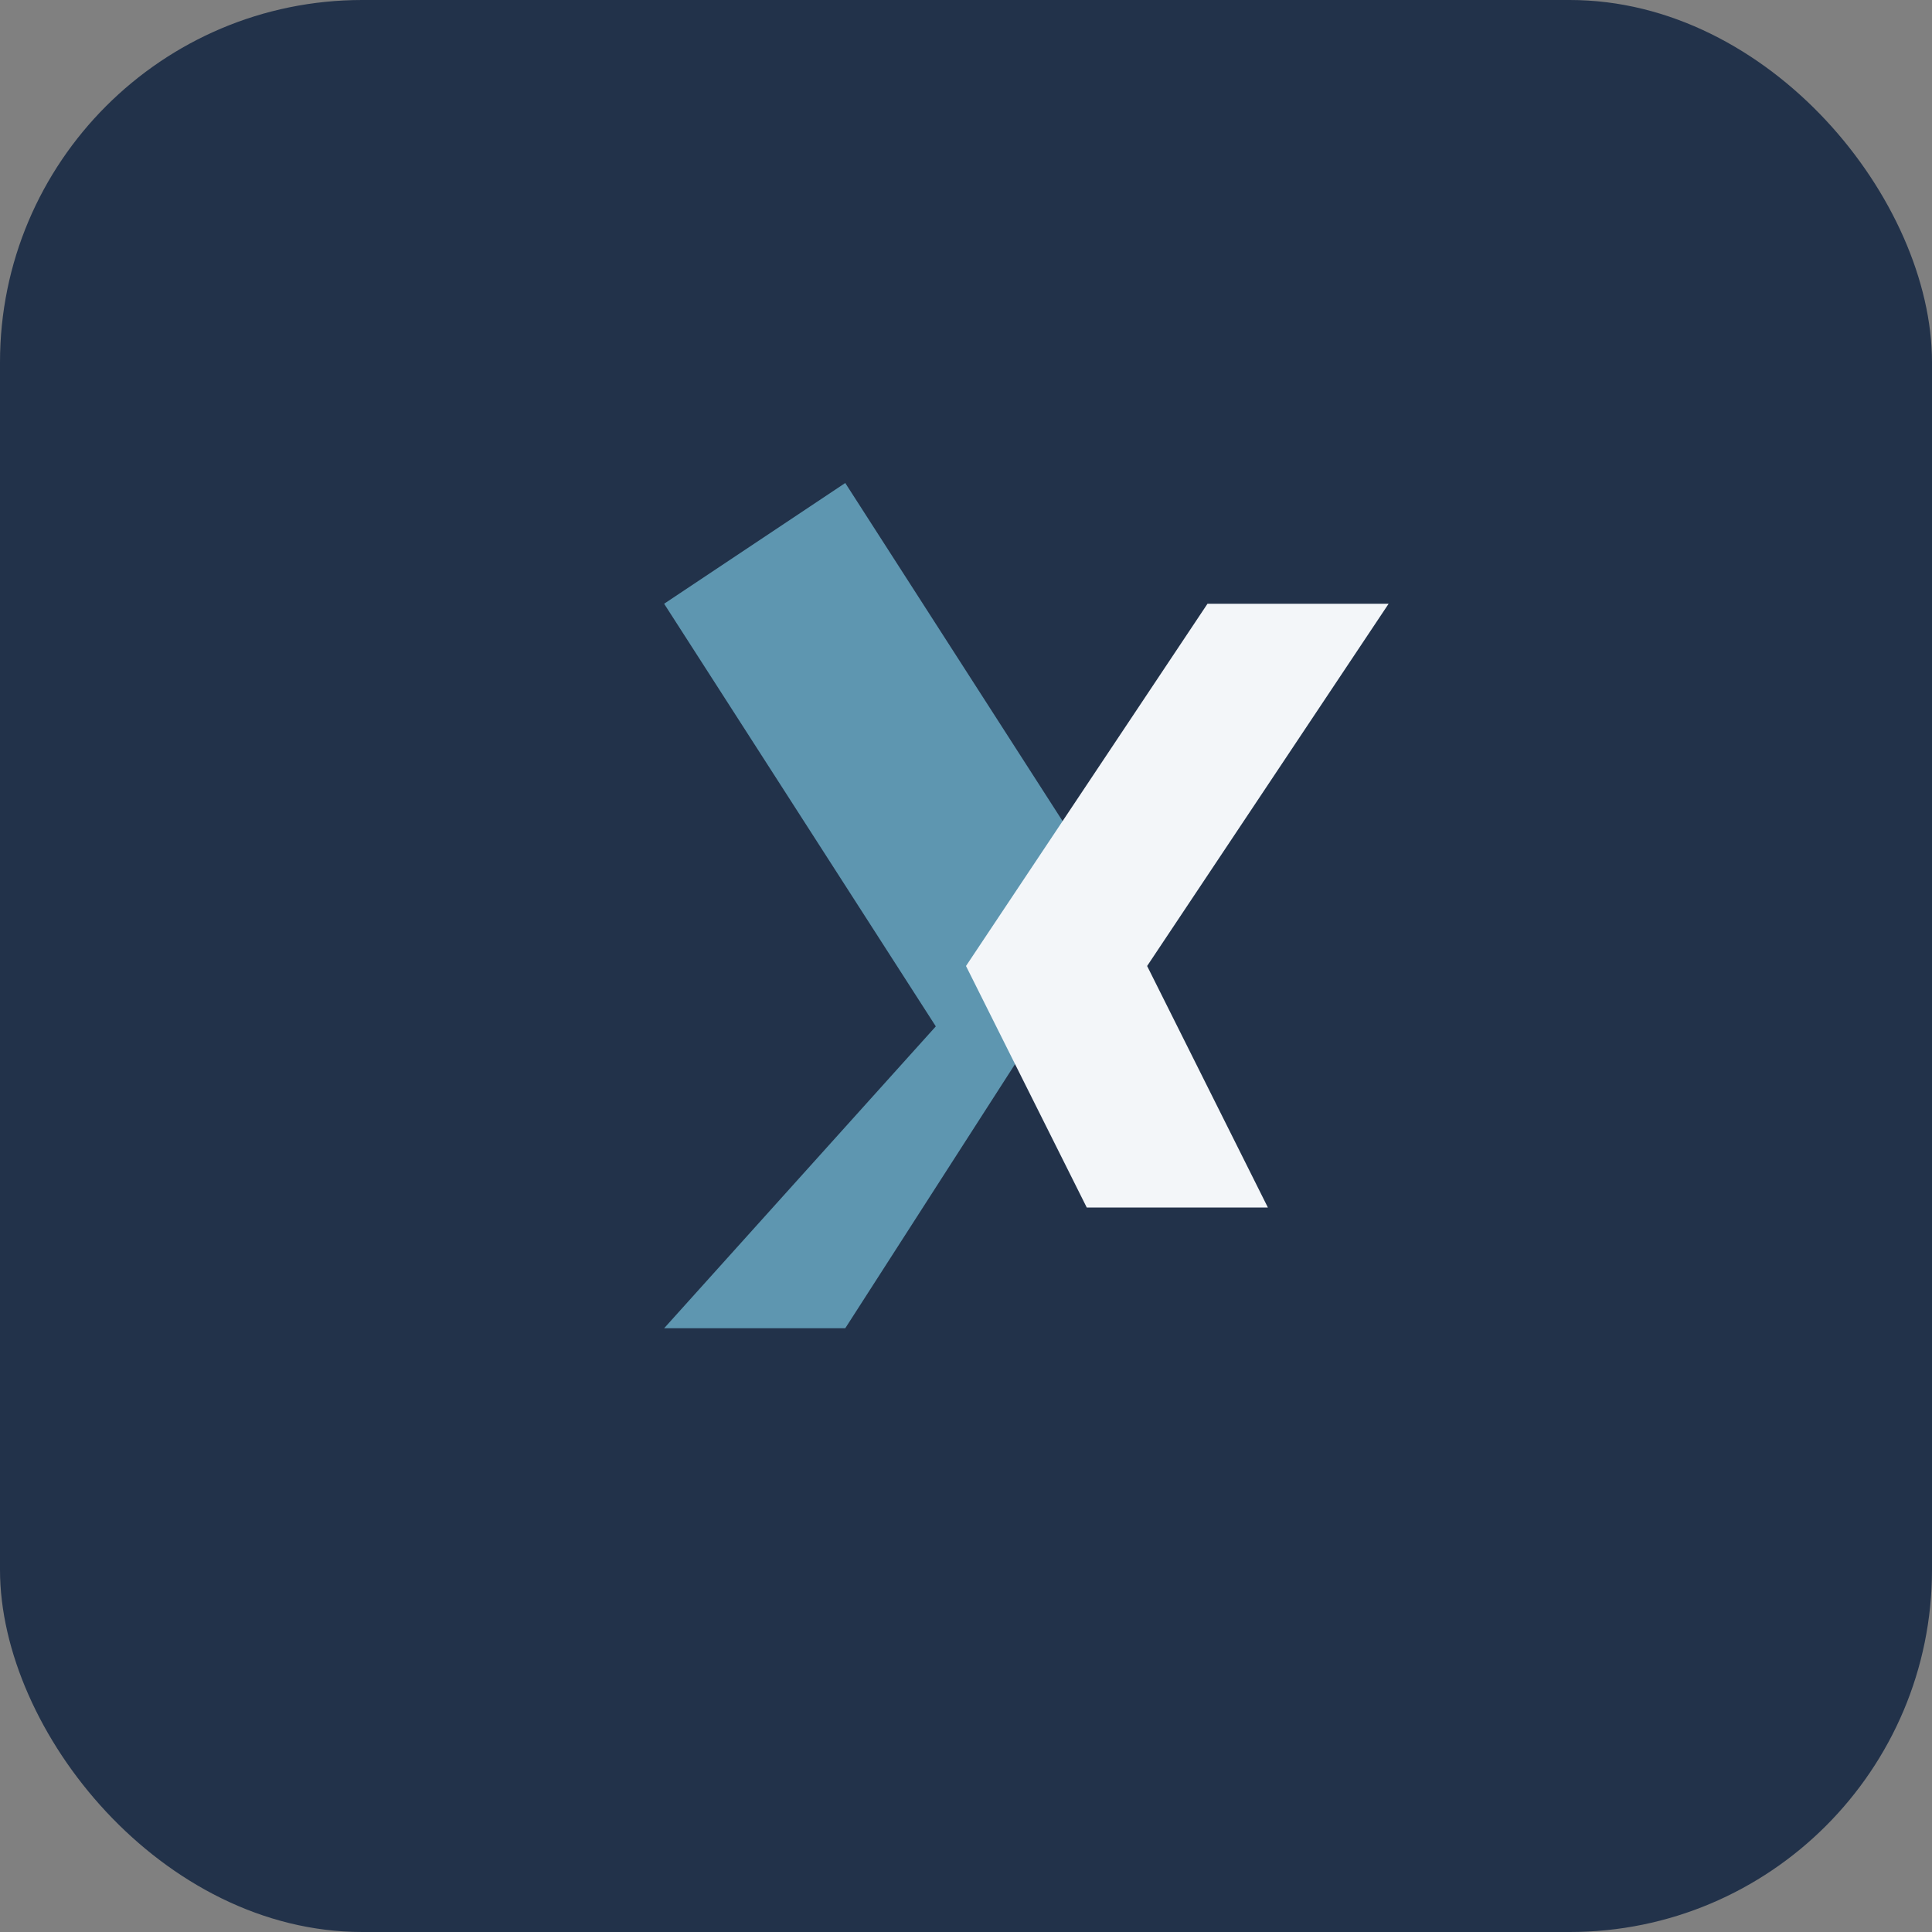 <?xml version="1.0" encoding="UTF-8"?>
<svg xmlns="http://www.w3.org/2000/svg" width="32" height="32" viewBox="0 0 32 32"><rect x="0" y="0" width="32" height="32" fill="#808080" stroke="none"/><rect width="32" height="32" rx="6" fill="#22324A"/><path d="M11 10l4.5 7L11 22h3l4.5-7-4.5-7z" fill="#5E96B0"/><path d="M23 10h-3l-4 6 2 4h3l-2-4z" fill="#F3F6F9"/></svg>